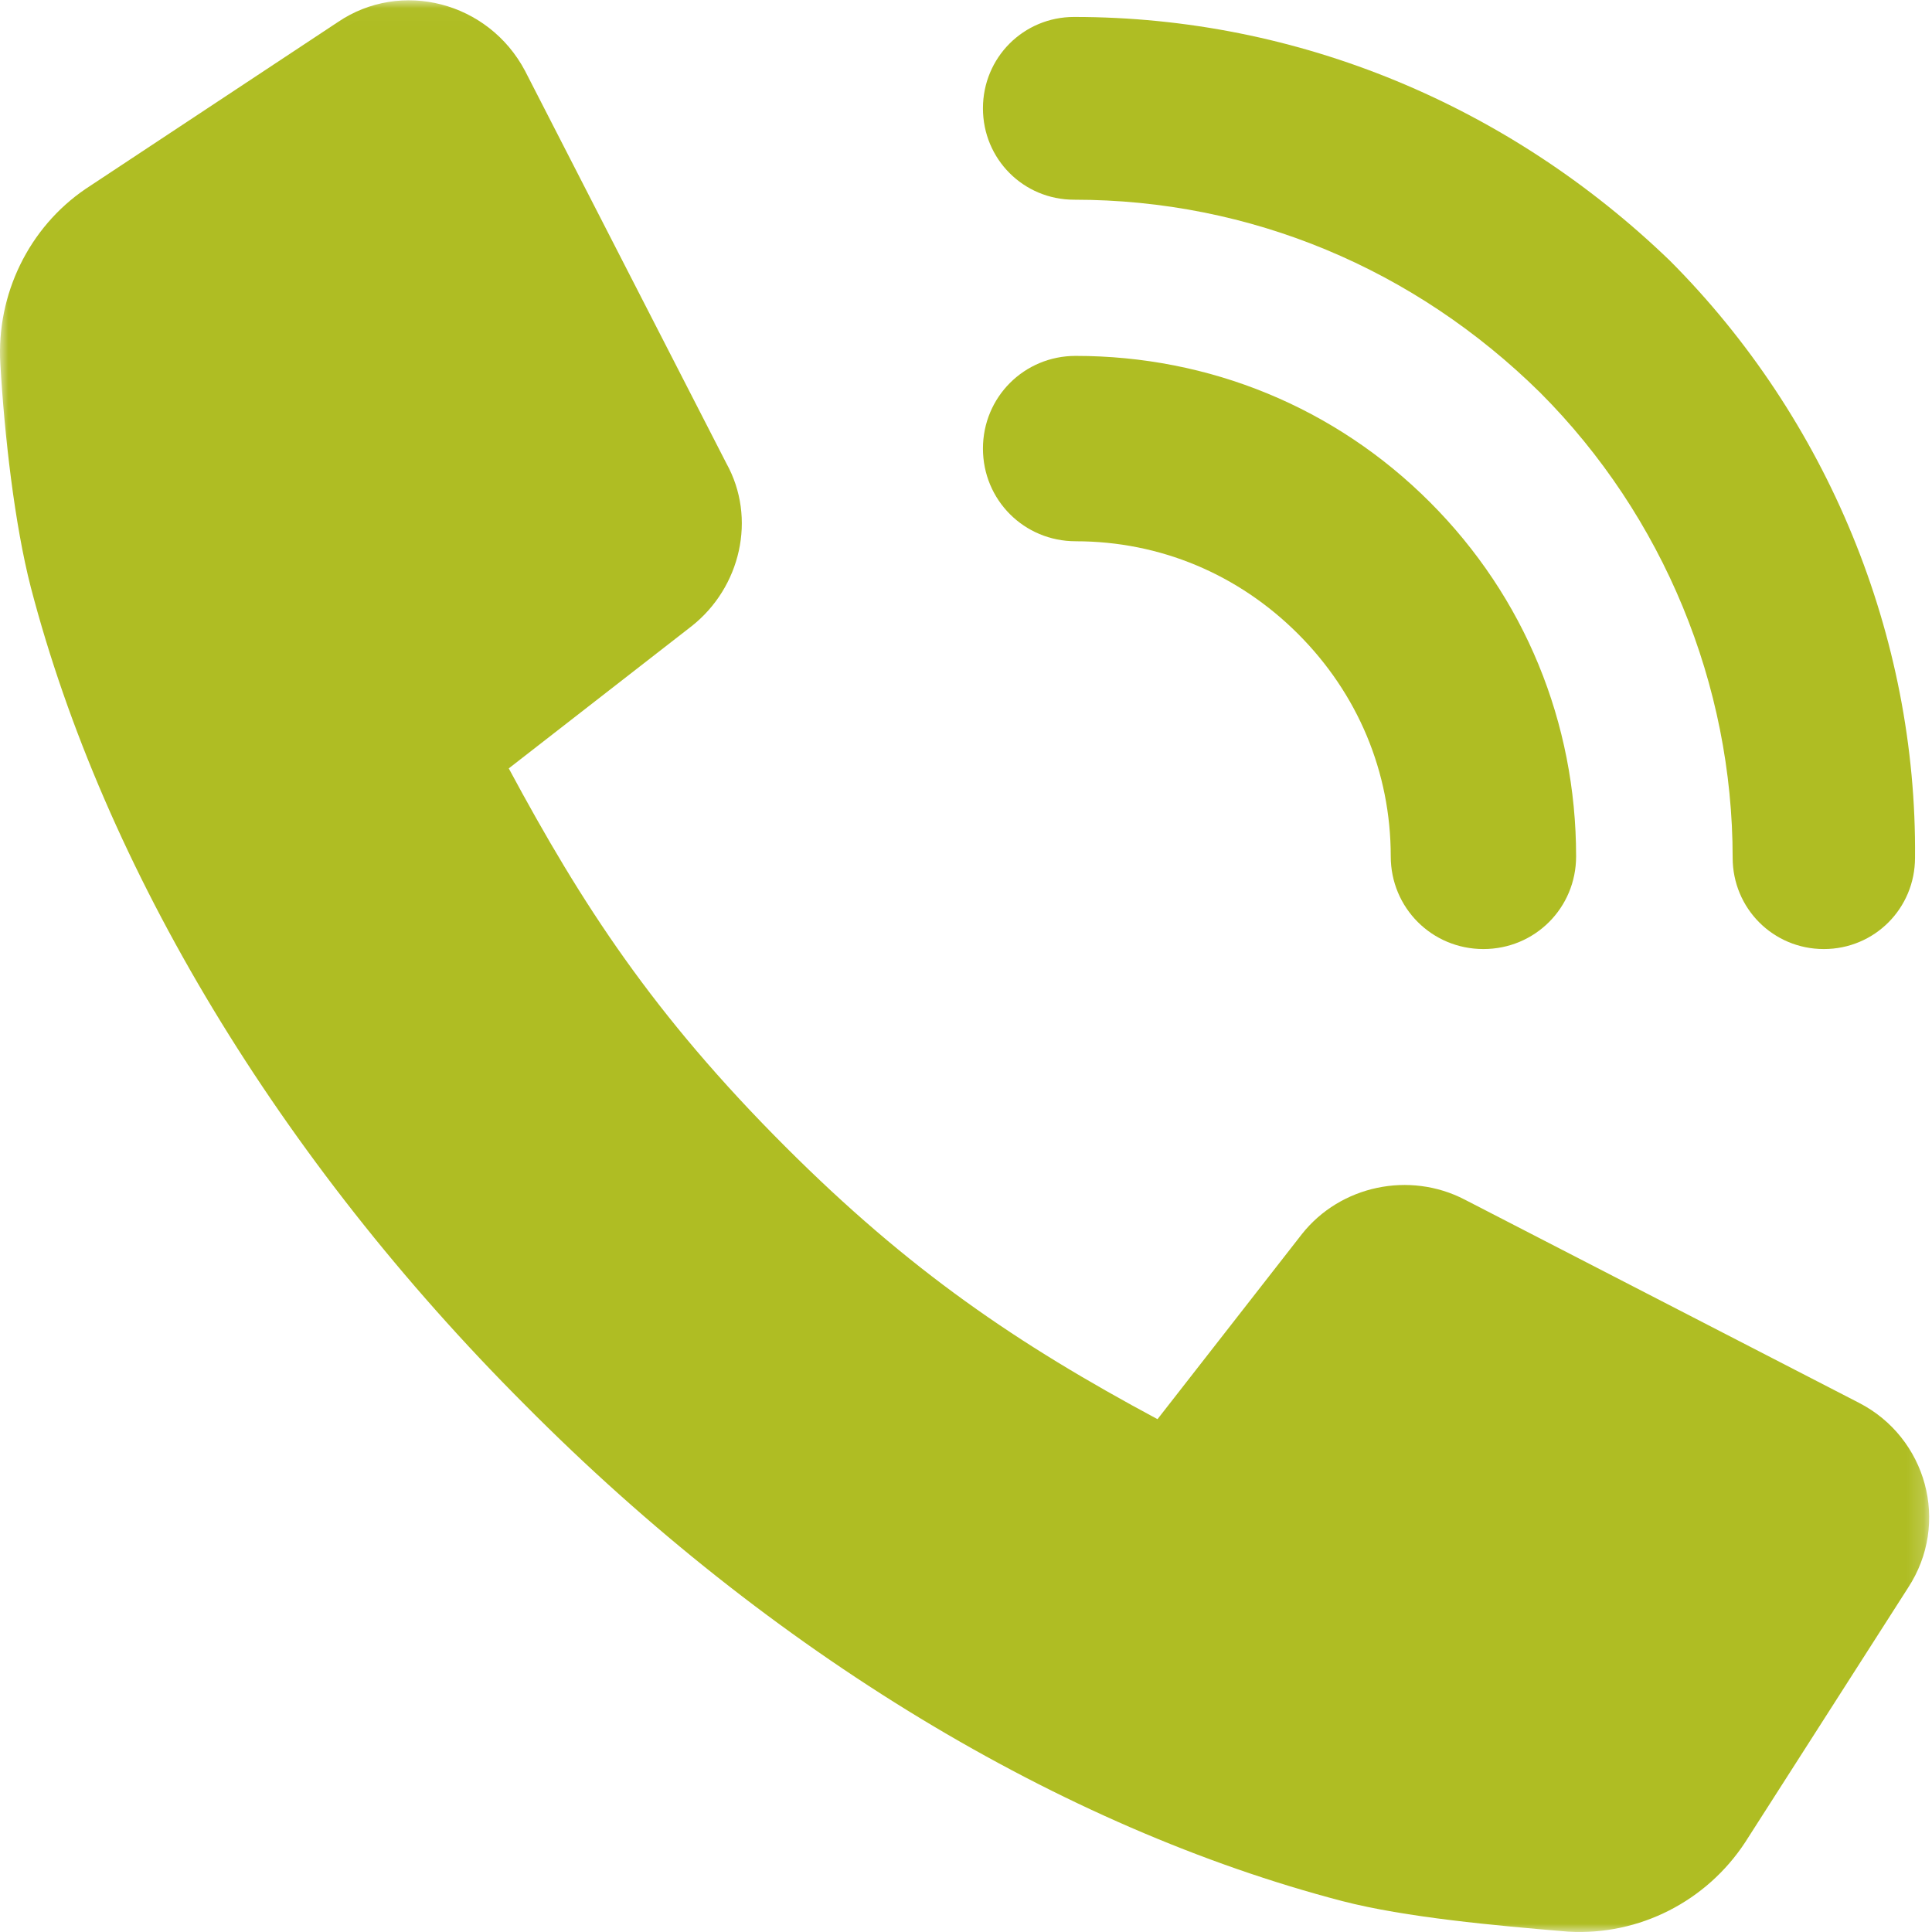<?xml version="1.0" encoding="UTF-8"?>
<svg xmlns="http://www.w3.org/2000/svg" xmlns:xlink="http://www.w3.org/1999/xlink" width="114" height="114" viewBox="0 0 114 114">
    <defs>
        <path id="prefix__a" d="M0 0.02L113.833 0.02 113.833 114 0 114z"/>
    </defs>
    <g fill="none" fill-rule="evenodd">
        <path fill="#AFBD23" d="M63.38 11.784c10.402 0 20.086 4.074 27.5 11.384 7.294 7.31 11.357 17.255 11.357 27.44 0 2.995 2.392 5.392 5.38 5.392 2.99 0 5.381-2.397 5.381-5.392.12-13.061-5.141-25.883-14.467-35.229C89.086 6.272 76.653 1 63.381 1 60.39 1 58 3.397 58 6.392c0 2.996 2.391 5.392 5.38 5.392"/>
        <path fill="#AFBD23" d="M63.469 31.938c4.984 0 9.6 1.944 13.125 5.468 3.524 3.525 5.469 8.143 5.469 13.125 0 3.038 2.43 5.469 5.468 5.469S93 53.57 93 50.531c0-7.9-3.038-15.312-8.628-20.903C78.782 24.038 71.368 21 63.469 21 60.43 21 58 23.43 58 26.469c0 3.038 2.43 5.468 5.469 5.468"/>
        <mask id="prefix__b" fill="#fff">
            <use xlink:href="#prefix__a"/>
        </mask>
        <path fill="#AFBD23" d="M109.7 82.78l-23.28-12c-3.24-1.68-7.32-.84-9.6 2.04L68.3 83.74c-8.28-4.44-14.64-8.76-21.96-16.08-7.8-7.8-12-14.28-16.32-22.32l10.8-8.4c2.88-2.28 3.84-6.36 2.04-9.6L30.98 4.18C28.82.1 23.66-1.22 19.94 1.3L5.06 11.14C1.7 13.42-.22 17.38.02 21.46c.24 4.2.84 9.48 1.8 13.2C6.14 51.22 16.46 68.38 30.98 82.9c14.52 14.64 31.68 24.96 48.24 29.28 3.72.96 9 1.44 13.32 1.8 4.2.24 8.16-1.8 10.44-5.28l9.6-15c2.52-3.84 1.08-8.88-2.88-10.92" mask="url(#prefix__b)"/>
    </g>
</svg>
